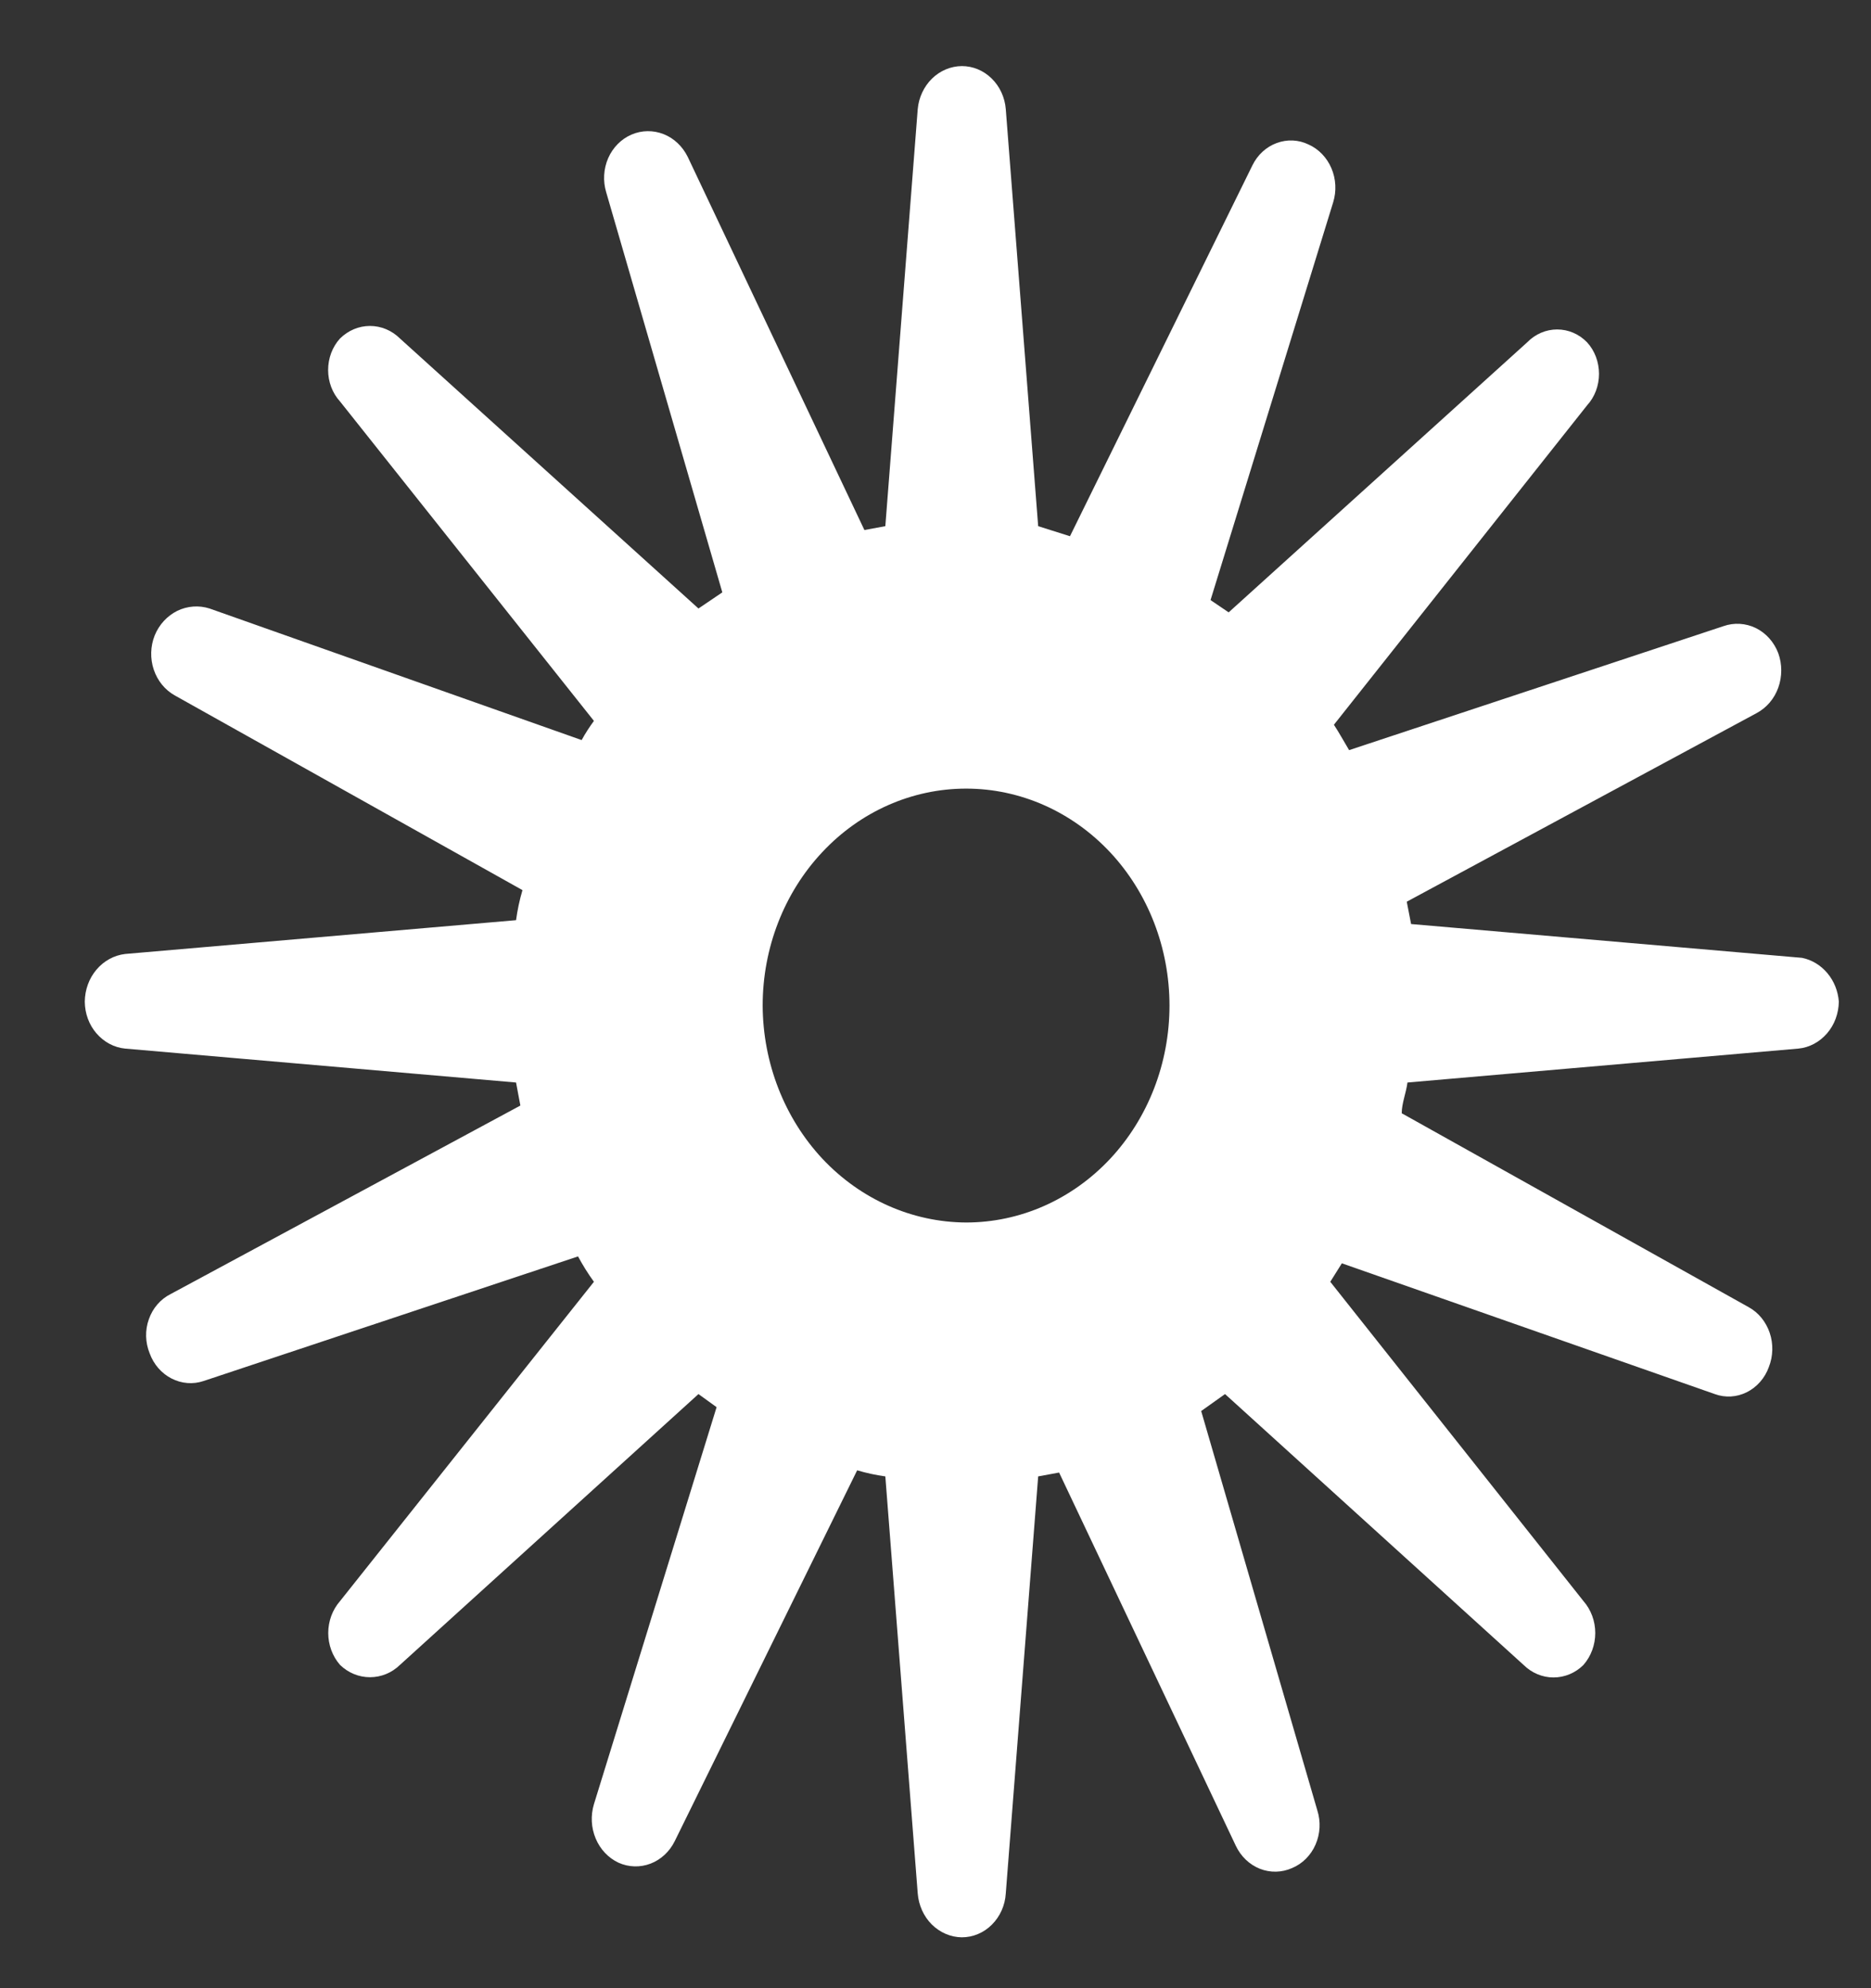 <svg width="16" height="17" viewBox="0 0 16 17" fill="none" xmlns="http://www.w3.org/2000/svg">
<rect x="0" y="0" width="16" height="17" fill="#333333" stroke="none"/>
<path id="Vector" d="M15.41 8.19L12.067 7.901L12.03 7.71L15.021 6.098C15.107 6.052 15.173 5.975 15.207 5.88C15.241 5.785 15.241 5.679 15.207 5.585C15.171 5.49 15.102 5.413 15.015 5.37C14.928 5.328 14.829 5.322 14.738 5.354L11.537 6.414C11.493 6.341 11.45 6.262 11.407 6.197L13.572 3.466C13.638 3.394 13.674 3.297 13.674 3.197C13.674 3.096 13.638 2.999 13.572 2.927C13.503 2.856 13.412 2.817 13.316 2.817C13.221 2.817 13.129 2.856 13.06 2.927L10.507 5.236L10.352 5.131L11.401 1.729C11.43 1.634 11.425 1.531 11.386 1.439C11.347 1.348 11.278 1.275 11.191 1.236C11.105 1.194 11.007 1.19 10.918 1.223C10.828 1.256 10.754 1.324 10.71 1.414L9.15 4.585L8.878 4.499L8.601 0.933C8.593 0.833 8.55 0.739 8.48 0.671C8.41 0.602 8.319 0.565 8.225 0.565C8.13 0.566 8.04 0.604 7.97 0.672C7.901 0.74 7.857 0.833 7.848 0.933L7.571 4.499L7.392 4.532L5.881 1.341C5.837 1.252 5.764 1.182 5.675 1.147C5.586 1.112 5.488 1.113 5.4 1.151C5.312 1.189 5.241 1.261 5.201 1.352C5.161 1.444 5.155 1.548 5.184 1.644L6.177 5.065L5.973 5.203L3.42 2.894C3.35 2.825 3.259 2.787 3.164 2.787C3.069 2.787 2.978 2.825 2.908 2.894C2.842 2.966 2.806 3.063 2.806 3.164C2.806 3.264 2.842 3.361 2.908 3.433L5.079 6.164C5.041 6.216 5.005 6.271 4.974 6.328L1.792 5.203C1.701 5.174 1.603 5.181 1.516 5.223C1.43 5.266 1.361 5.34 1.323 5.433C1.286 5.526 1.283 5.631 1.315 5.726C1.347 5.821 1.411 5.9 1.496 5.947L4.468 7.611C4.443 7.695 4.425 7.781 4.413 7.868L1.07 8.157C0.976 8.168 0.888 8.216 0.825 8.291C0.761 8.366 0.726 8.464 0.725 8.565C0.726 8.666 0.761 8.762 0.825 8.836C0.889 8.91 0.976 8.957 1.07 8.966L4.413 9.256L4.45 9.453L1.459 11.065C1.373 11.108 1.306 11.185 1.273 11.28C1.239 11.374 1.242 11.479 1.28 11.572C1.314 11.666 1.381 11.743 1.467 11.787C1.553 11.831 1.651 11.839 1.742 11.808L4.943 10.743C4.984 10.819 5.029 10.891 5.079 10.96L2.908 13.69C2.843 13.764 2.807 13.862 2.807 13.963C2.807 14.064 2.843 14.162 2.908 14.236C2.978 14.304 3.069 14.341 3.164 14.341C3.259 14.341 3.35 14.304 3.42 14.236L5.973 11.92L6.128 12.032L5.079 15.427C5.05 15.523 5.055 15.628 5.094 15.72C5.132 15.812 5.202 15.886 5.289 15.927C5.376 15.966 5.474 15.969 5.563 15.935C5.652 15.901 5.726 15.832 5.77 15.743L7.33 12.572C7.409 12.595 7.489 12.613 7.571 12.624L7.848 16.19C7.856 16.291 7.899 16.386 7.968 16.455C8.038 16.524 8.129 16.564 8.225 16.565C8.32 16.565 8.412 16.527 8.482 16.457C8.552 16.387 8.595 16.292 8.601 16.19L8.878 12.624L9.057 12.591L10.568 15.782C10.611 15.873 10.684 15.943 10.774 15.979C10.863 16.014 10.961 16.012 11.049 15.973C11.138 15.936 11.21 15.864 11.25 15.772C11.29 15.68 11.296 15.576 11.265 15.479L10.272 12.065L10.476 11.92L13.029 14.236C13.099 14.305 13.19 14.343 13.285 14.343C13.38 14.343 13.472 14.305 13.541 14.236C13.606 14.162 13.642 14.064 13.642 13.963C13.642 13.862 13.606 13.764 13.541 13.69L11.376 10.96L11.475 10.802L14.664 11.92C14.754 11.953 14.852 11.947 14.938 11.904C15.024 11.861 15.092 11.784 15.126 11.69C15.163 11.597 15.166 11.492 15.134 11.397C15.102 11.302 15.038 11.223 14.954 11.177L11.987 9.519C11.987 9.433 12.024 9.348 12.036 9.256L15.379 8.966C15.473 8.957 15.56 8.91 15.624 8.836C15.688 8.762 15.723 8.666 15.725 8.565C15.718 8.474 15.684 8.389 15.627 8.321C15.57 8.253 15.494 8.207 15.41 8.19ZM8.262 10.453C7.801 10.451 7.359 10.255 7.033 9.908C6.708 9.56 6.524 9.089 6.522 8.598C6.522 8.106 6.705 7.634 7.032 7.286C7.358 6.938 7.8 6.743 8.262 6.743C8.723 6.743 9.165 6.938 9.492 7.286C9.818 7.634 10.001 8.106 10.001 8.598C10.001 9.09 9.818 9.562 9.492 9.91C9.165 10.258 8.723 10.453 8.262 10.453Z" fill="white"/>
</svg>

